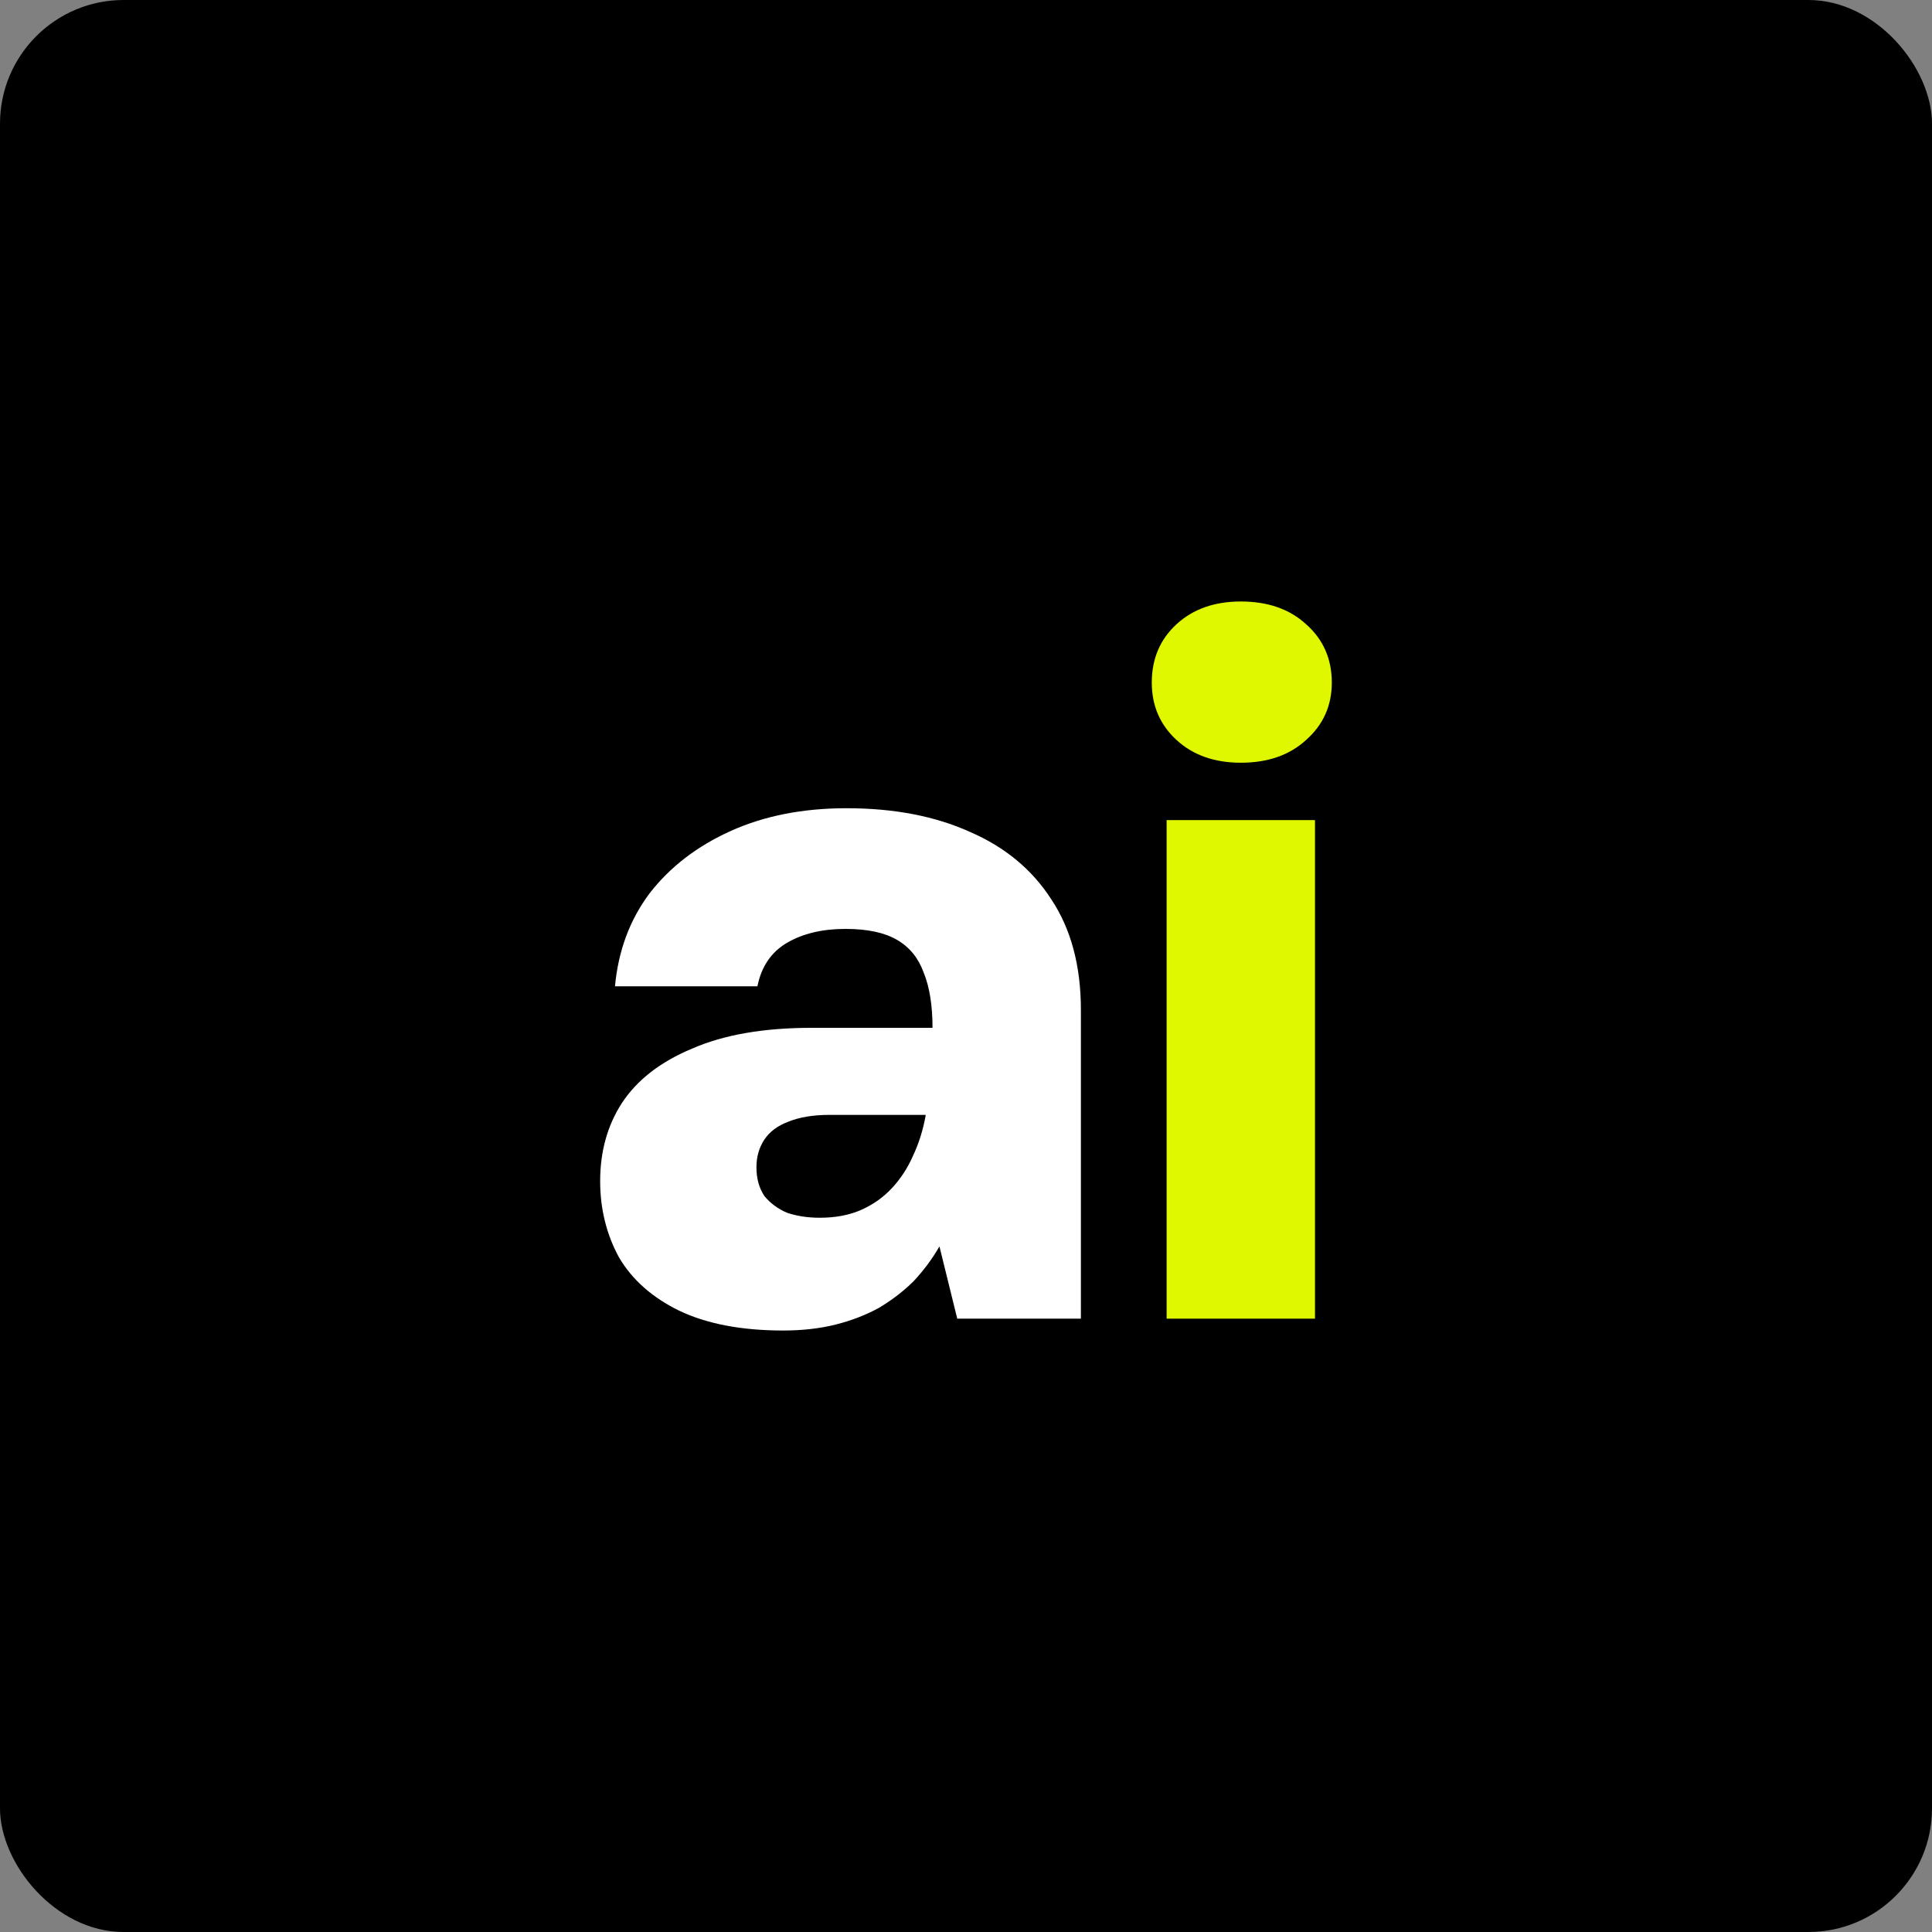 <svg width="125" height="125" viewBox="0 0 125 125" fill="none" xmlns="http://www.w3.org/2000/svg">
  <rect x="0" y="0" width="125" height="125" fill="#808080" stroke="none"/>
  <rect width="125" height="125" rx="8" fill="black" />
  <path
    d="M50.67 86.084C47.982 86.084 45.742 85.657 43.95 84.804C42.201 83.951 40.899 82.799 40.046 81.348C39.235 79.855 38.83 78.212 38.83 76.42C38.83 74.5 39.299 72.815 40.238 71.364C41.219 69.871 42.734 68.697 44.782 67.844C46.83 66.948 49.411 66.5 52.526 66.5H60.334C60.334 65.049 60.142 63.855 59.758 62.916C59.417 61.977 58.841 61.273 58.03 60.804C57.219 60.335 56.11 60.1 54.702 60.1C53.209 60.1 51.95 60.399 50.926 60.996C49.902 61.593 49.262 62.532 49.006 63.812H39.79C40.003 61.508 40.75 59.503 42.03 57.796C43.353 56.089 45.102 54.745 47.278 53.764C49.454 52.783 51.95 52.292 54.766 52.292C57.838 52.292 60.505 52.804 62.766 53.828C65.027 54.809 66.777 56.26 68.014 58.18C69.294 60.1 69.934 62.489 69.934 65.348V85.316H61.934L60.782 80.644C60.313 81.455 59.758 82.201 59.118 82.884C58.478 83.524 57.731 84.1 56.878 84.612C56.025 85.081 55.086 85.444 54.062 85.7C53.038 85.956 51.907 86.084 50.67 86.084ZM53.038 78.788C54.062 78.788 54.958 78.617 55.726 78.276C56.494 77.935 57.155 77.465 57.71 76.868C58.265 76.271 58.713 75.588 59.054 74.82C59.438 74.009 59.715 73.135 59.886 72.196V72.132H53.678C52.611 72.132 51.715 72.281 50.99 72.58C50.307 72.836 49.795 73.22 49.454 73.732C49.113 74.244 48.942 74.841 48.942 75.524C48.942 76.249 49.113 76.868 49.454 77.38C49.838 77.849 50.329 78.212 50.926 78.468C51.566 78.681 52.27 78.788 53.038 78.788Z"
    fill="white" />
  <path
    d="M75.48 85.316V53.06H85.08V85.316H75.48ZM80.28 49.348C78.573 49.348 77.187 48.857 76.12 47.876C75.053 46.895 74.52 45.657 74.52 44.164C74.52 42.628 75.053 41.369 76.12 40.388C77.187 39.407 78.573 38.916 80.28 38.916C82.029 38.916 83.437 39.407 84.504 40.388C85.613 41.369 86.168 42.628 86.168 44.164C86.168 45.657 85.613 46.895 84.504 47.876C83.437 48.857 82.029 49.348 80.28 49.348Z"
    fill="#DFF800" />
</svg>